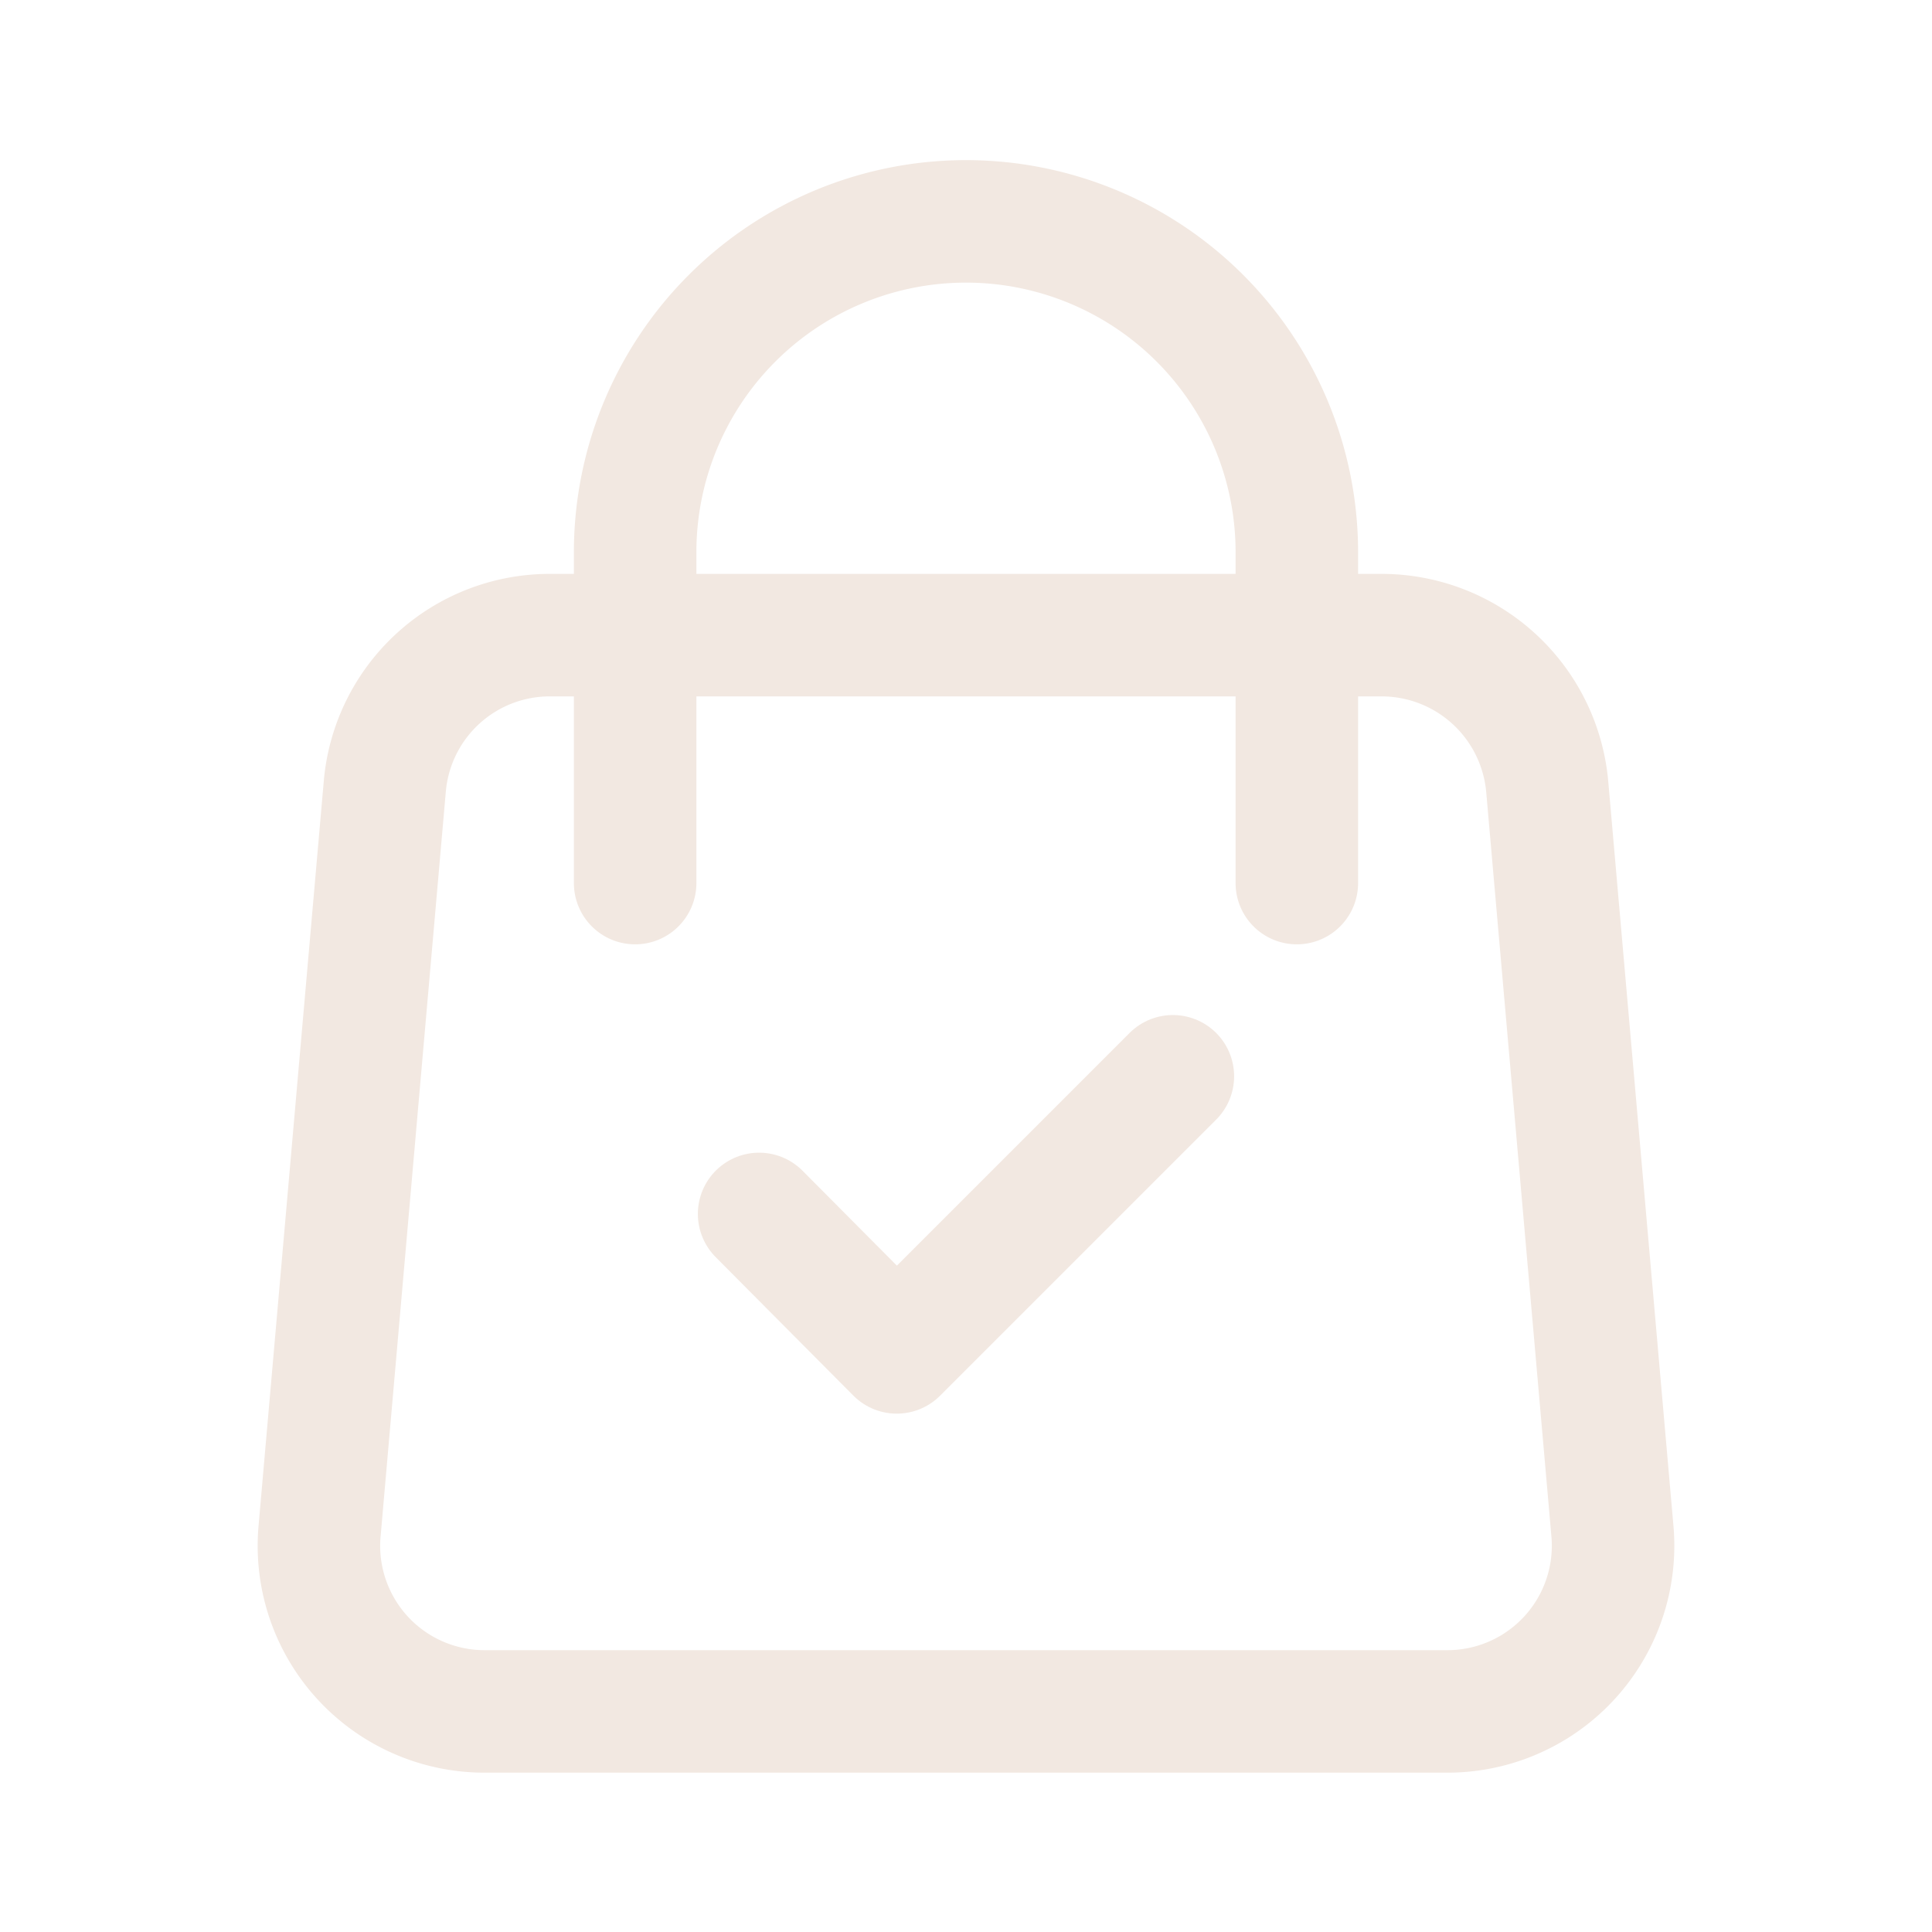 <svg id="Shopping_Bag_With_Checkmark_1" data-name="Shopping Bag With Checkmark 1" xmlns="http://www.w3.org/2000/svg" width="94.629" height="94.629" viewBox="0 0 94.629 94.629">
  <path id="Vector" d="M94.629,0V94.629H0V0Z" fill="none"/>
  <g id="Group" transform="translate(15.619 10.843)">
    <path id="Vector-2" data-name="Vector" d="M11.311,0A8.109,8.109,0,0,0,3.228,7.413L.034,43.884a8.112,8.112,0,0,0,8.083,8.832H55.274a8.114,8.114,0,0,0,8.083-8.832L60.163,7.413A8.146,8.146,0,0,0,52.041,0Z" transform="translate(0 20.266)" fill="none" stroke="#f2e8e1" stroke-linecap="round" stroke-linejoin="round" stroke-width="6" stroke-dasharray="0 0"/>
    <path id="Vector-3" data-name="Vector" d="M32.41,32.41V16.205a16.205,16.205,0,1,0-32.41,0V32.41" transform="translate(15.49)" fill="none" stroke="#f2e8e1" stroke-linecap="round" stroke-linejoin="round" stroke-width="6" stroke-dasharray="0 0"/>
    <path id="Vector-4" data-name="Vector" d="M0,6.742l6.742,6.782L20.266,0" transform="translate(21.562 41.873)" fill="none" stroke="#f2e8e1" stroke-linecap="round" stroke-linejoin="round" stroke-width="6" stroke-dasharray="0 0"/>
  </g>
</svg>
